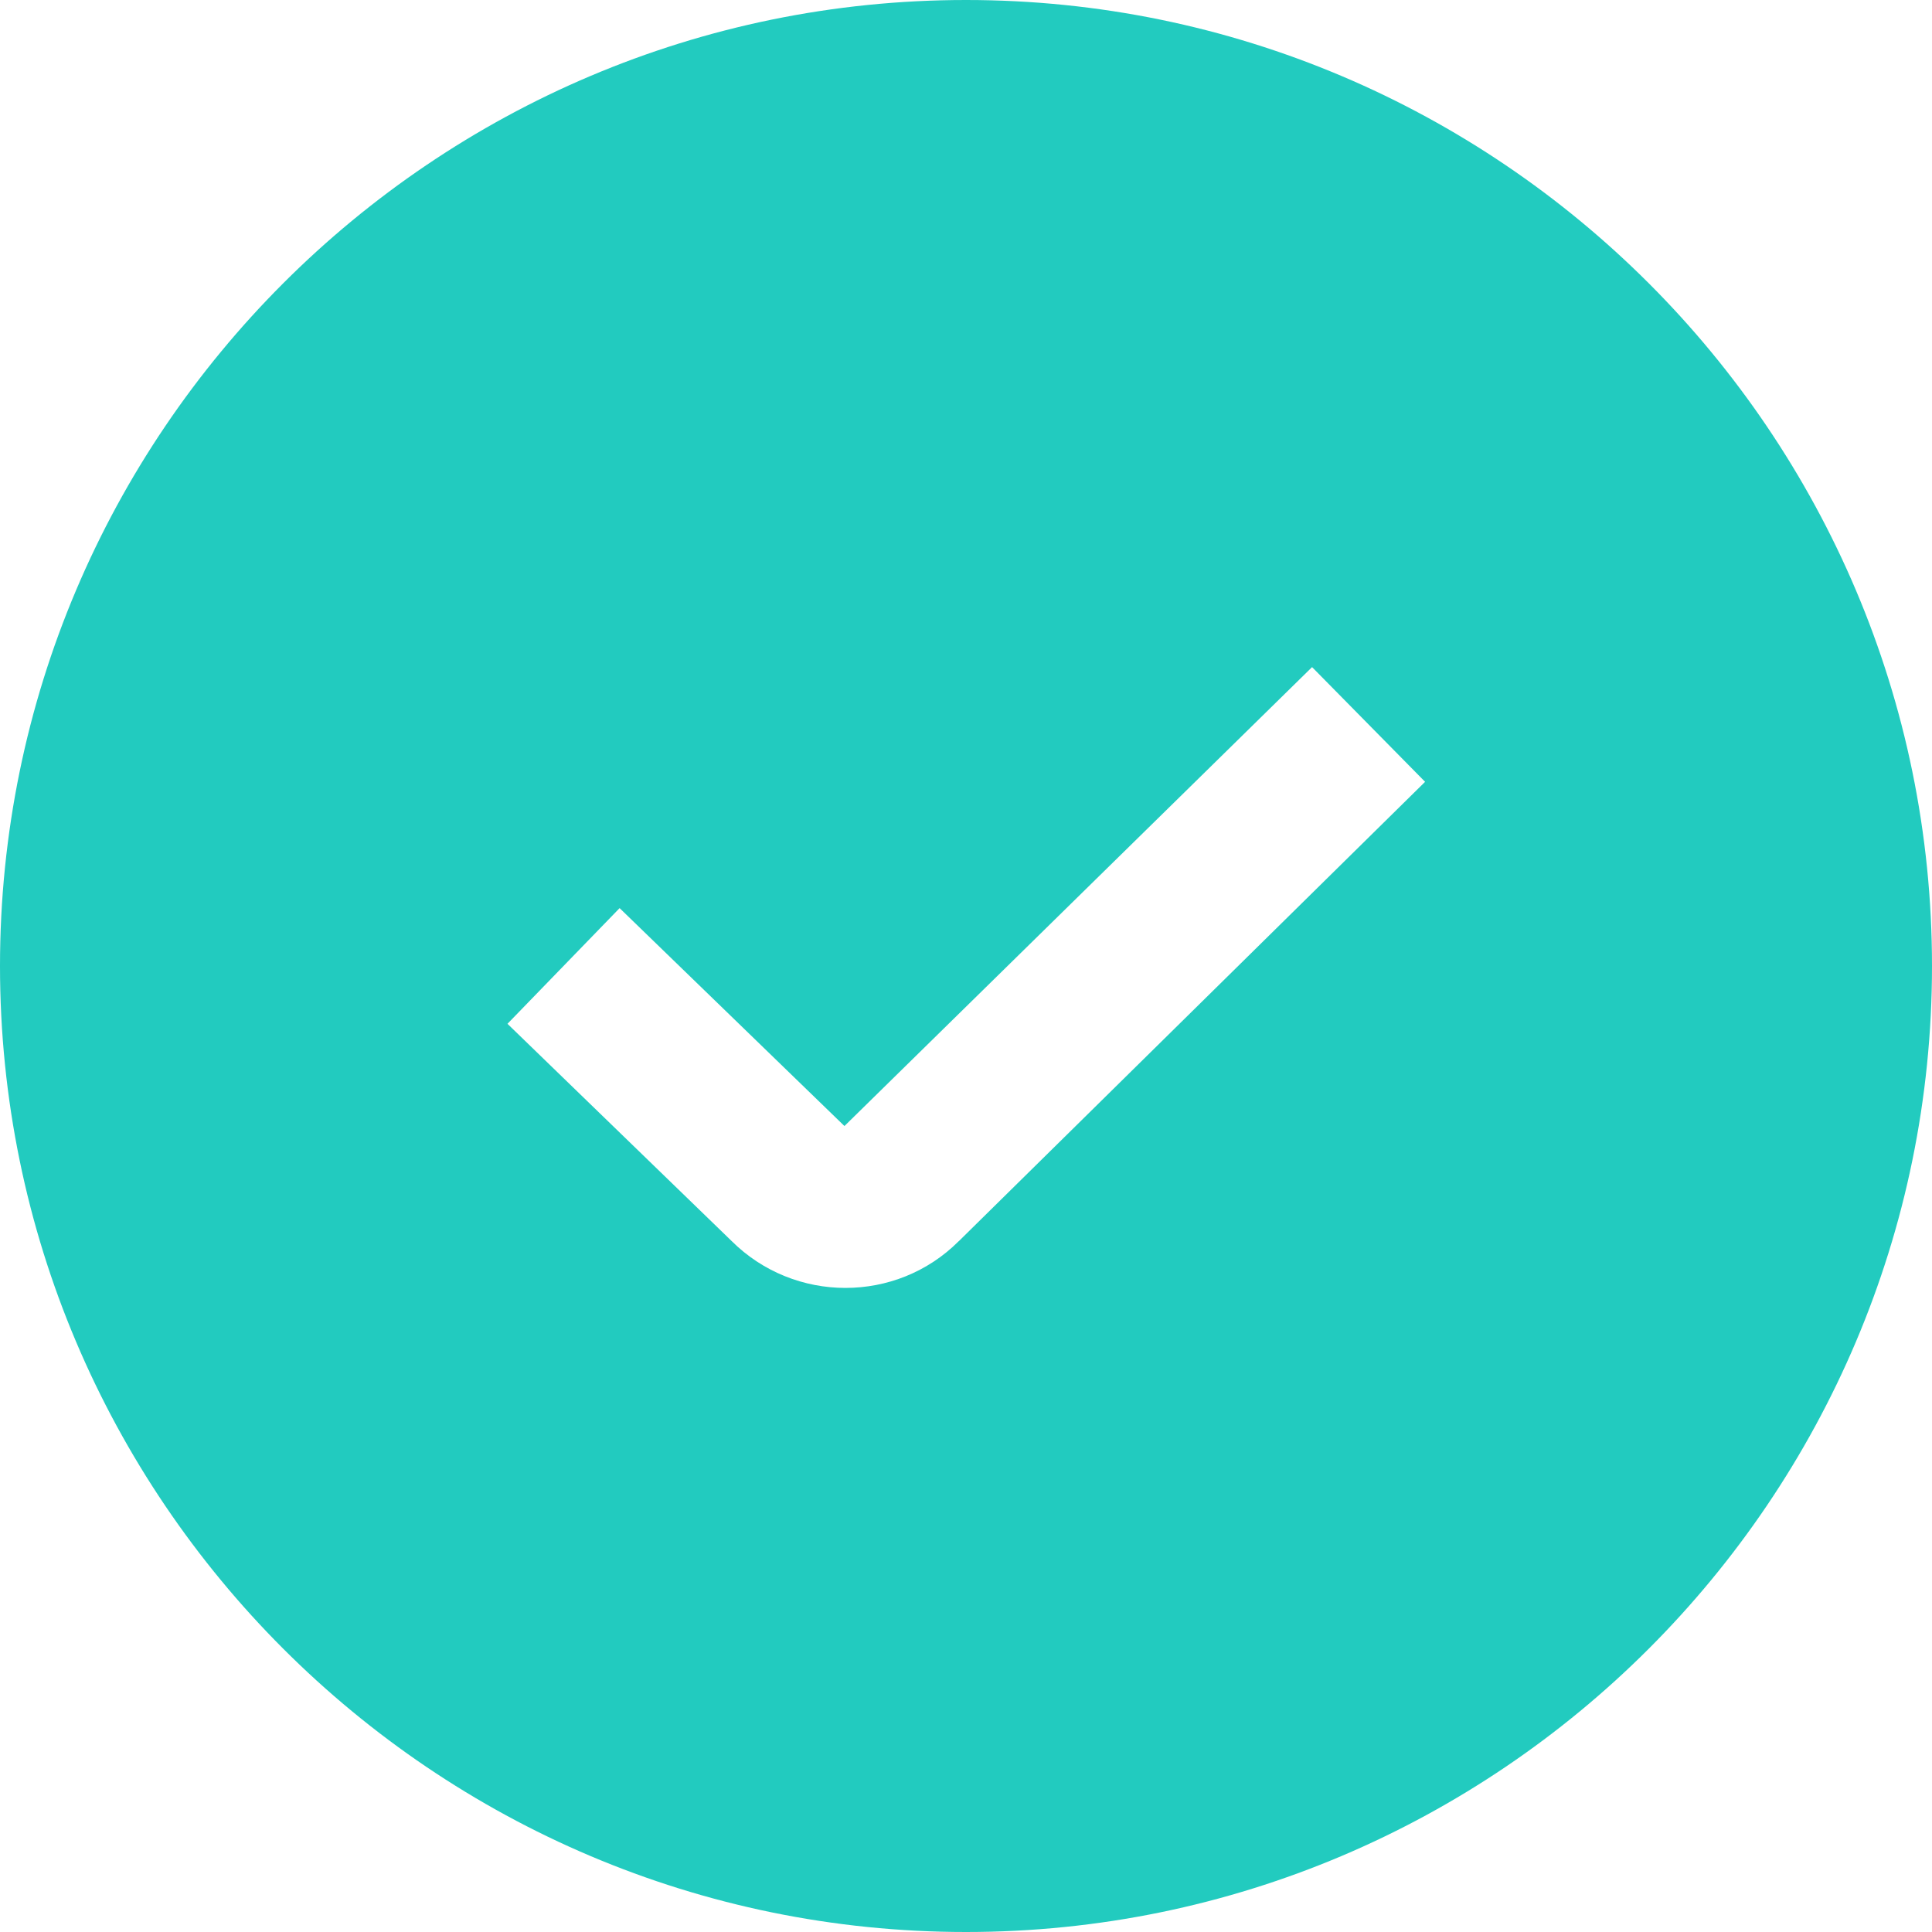 <svg fill="#22cbbf" height="512" viewBox="0 0 24 24" width="512" xmlns="http://www.w3.org/2000/svg"><path d="m12 0c-6.617 0-12 5.383-12 12s5.383 12 12 12 12-5.383 12-12-5.383-12-12-12zm-.091 15.419c-.387.387-.896.58-1.407.58s-1.025-.195-1.416-.585l-2.782-2.696 1.393-1.437 2.793 2.707 5.809-5.701 1.404 1.425-5.793 5.707z"/></svg>